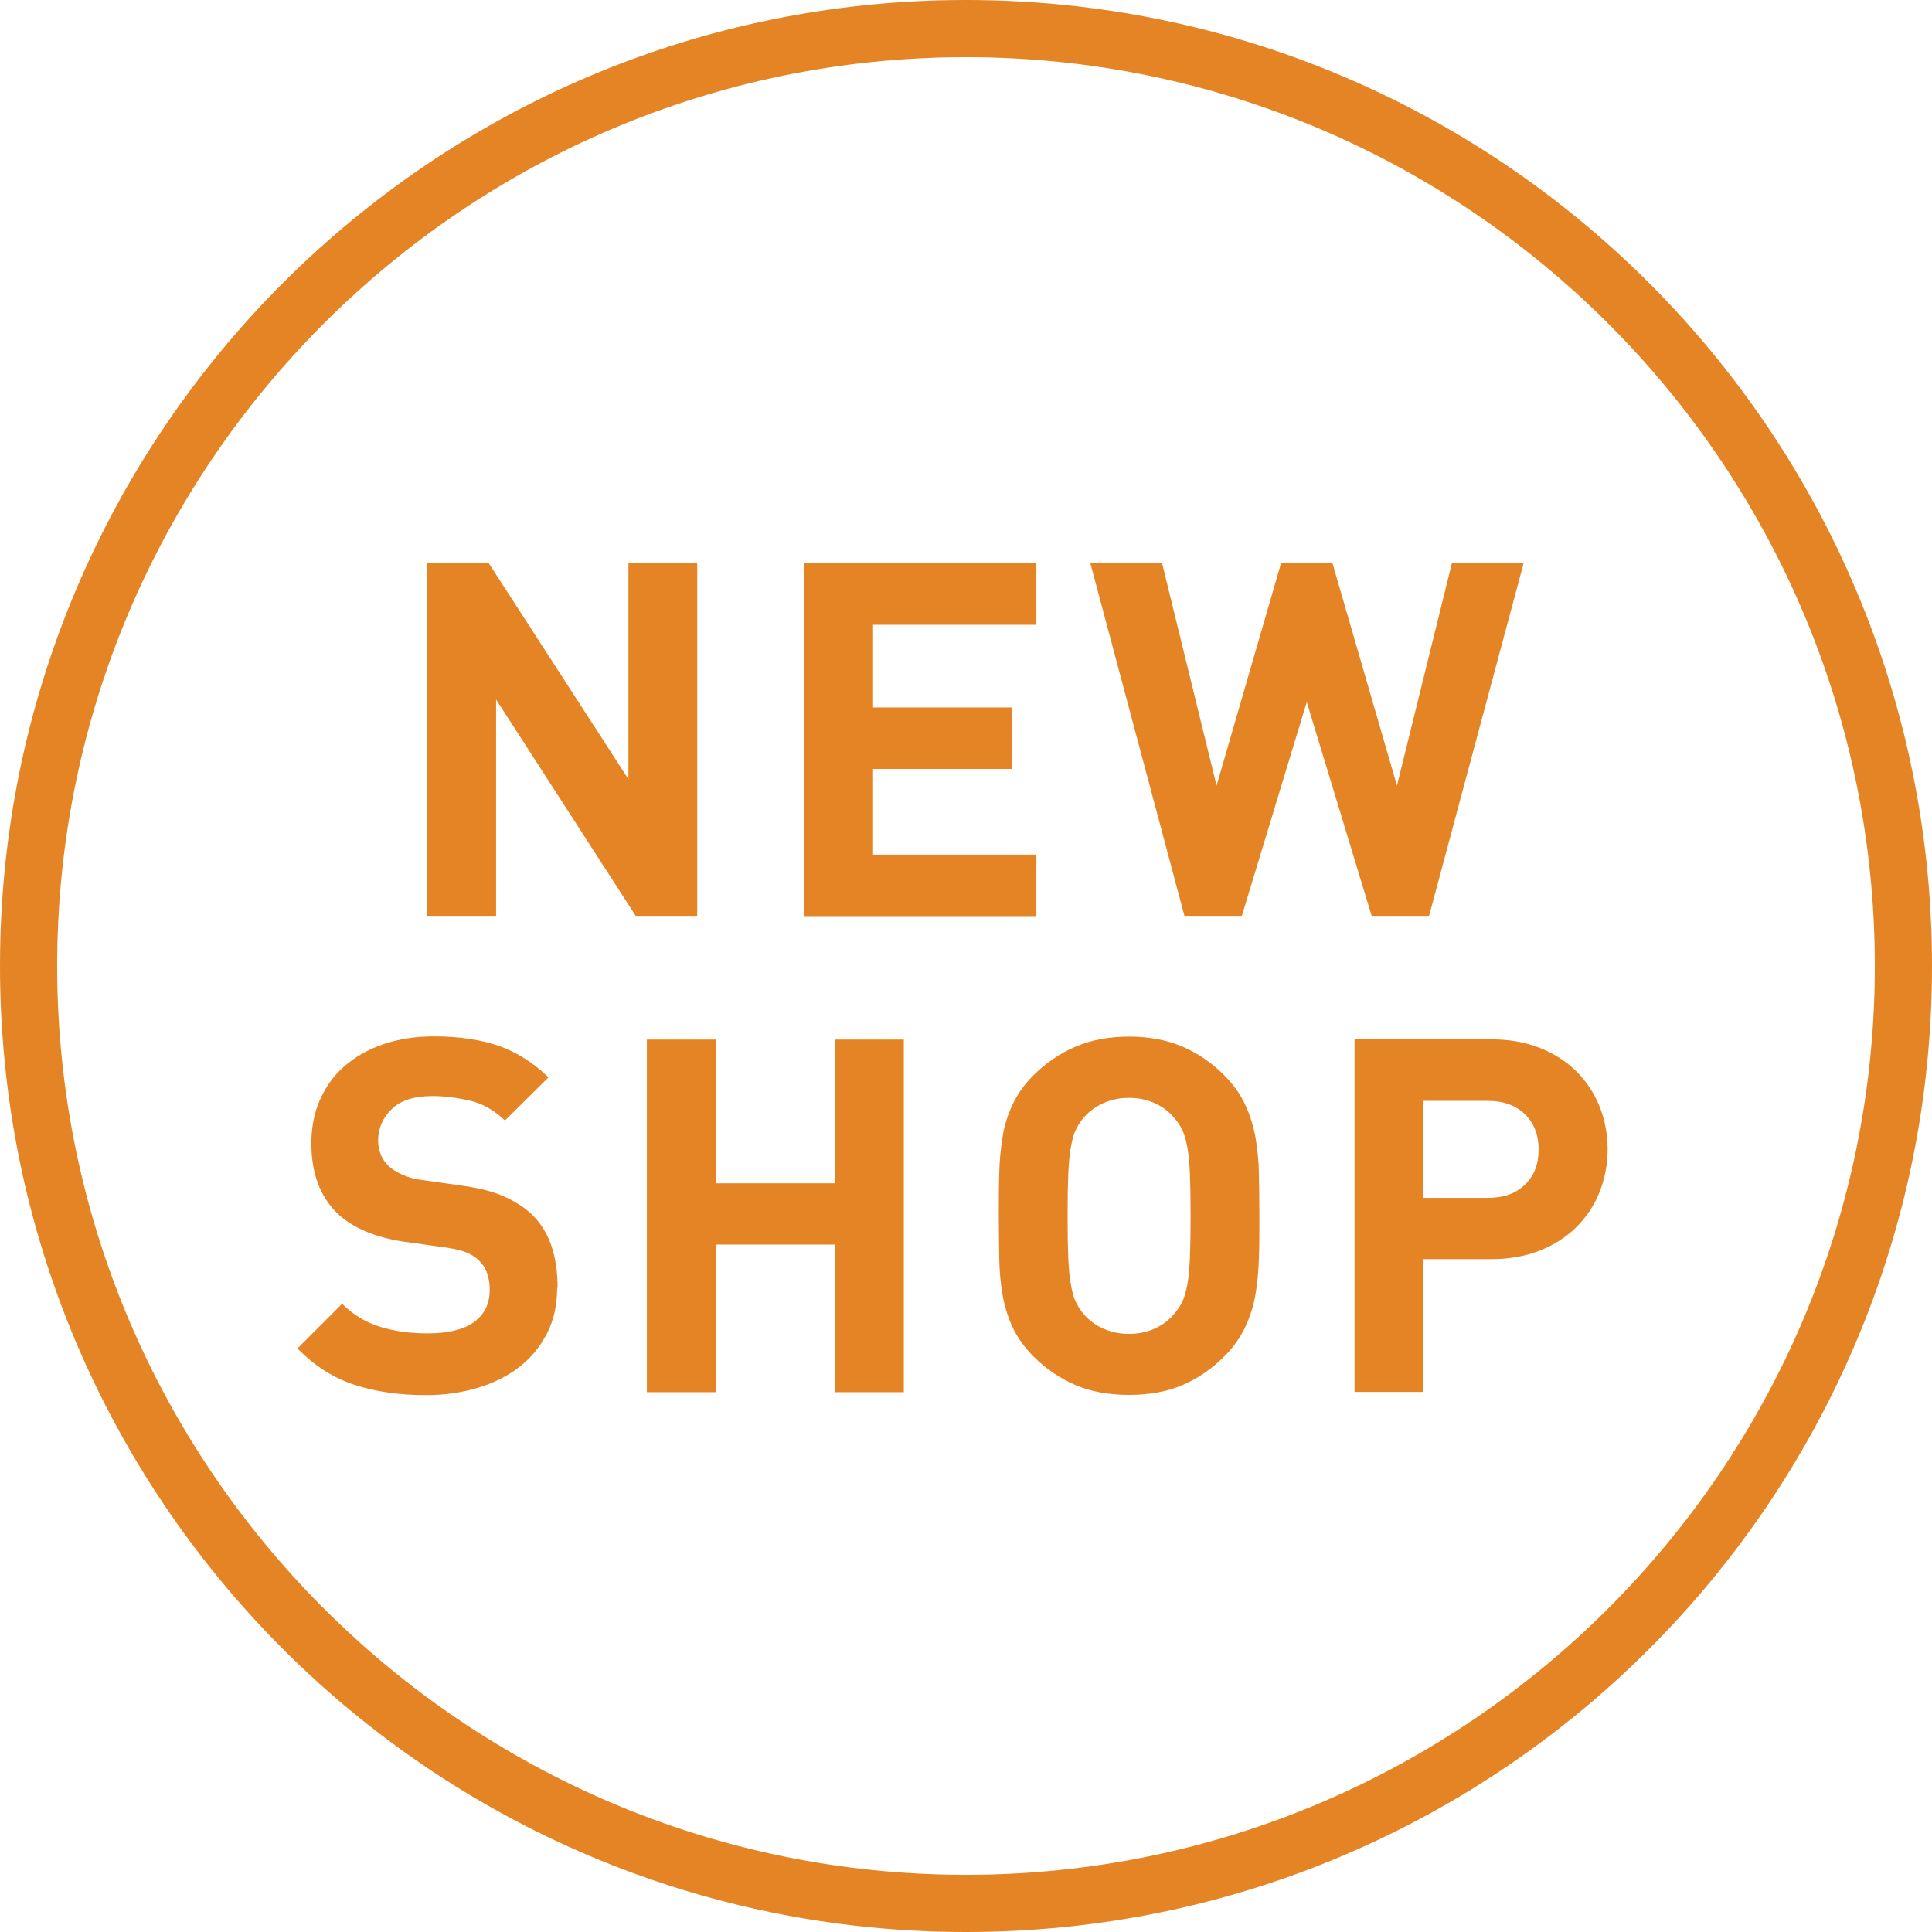 <?xml version="1.0" encoding="UTF-8"?>
<svg id="_レイヤー_2" data-name="レイヤー 2" xmlns="http://www.w3.org/2000/svg" viewBox="0 0 84.82 84.82">
  <defs>
    <style>
      .cls-1 {
        fill: #e58424;
        stroke-width: 0px;
      }
    </style>
  </defs>
  <g id="text">
    <g>
      <path class="cls-1" d="M42.41,2.51c22,0,39.9,17.9,39.9,39.9s-17.9,39.9-39.9,39.9S2.51,64.41,2.51,42.41,20.41,2.51,42.41,2.51M42.41,0C18.99,0,0,18.99,0,42.41s18.99,42.41,42.41,42.41,42.41-18.99,42.41-42.41S65.83,0,42.41,0h0Z"/>
      <g>
        <path class="cls-1" d="M27.91,40.21l-6.13-9.5v9.5h-3.02v-15.48h2.7l6.13,9.48v-9.48h3.02v15.48h-2.7Z"/>
        <path class="cls-1" d="M35.3,40.21v-15.48h10.2v2.7h-7.17v3.63h6.11v2.7h-6.11v3.76h7.17v2.7h-10.2Z"/>
        <path class="cls-1" d="M62.74,40.21h-2.52l-2.85-9.39-2.85,9.39h-2.52l-4.13-15.48h3.15l2.39,9.76,2.83-9.76h2.26l2.83,9.76,2.41-9.76h3.15l-4.15,15.48Z"/>
        <path class="cls-1" d="M24.46,56.55c0,.75-.15,1.42-.45,2-.3.58-.7,1.07-1.22,1.47-.51.4-1.12.7-1.82.91-.7.21-1.45.32-2.26.32-1.17,0-2.22-.15-3.14-.45-.92-.3-1.76-.83-2.51-1.6l1.96-1.96c.49.49,1.06.83,1.7,1.02.64.19,1.32.28,2.04.28.9,0,1.58-.16,2.04-.49.46-.33.7-.8.7-1.42,0-.57-.16-1-.48-1.3-.16-.15-.34-.26-.53-.34-.2-.08-.48-.15-.84-.21l-1.87-.26c-1.32-.19-2.32-.62-3-1.28-.74-.74-1.11-1.75-1.11-3.04,0-.7.12-1.33.37-1.9.25-.57.6-1.07,1.07-1.48s1.03-.74,1.7-.97c.67-.23,1.42-.35,2.26-.35,1.07,0,2.01.14,2.81.41.8.28,1.53.74,2.2,1.39l-1.91,1.89c-.49-.46-1.02-.76-1.58-.88-.56-.12-1.09-.19-1.6-.19-.81,0-1.41.19-1.8.58-.39.38-.59.84-.59,1.38,0,.2.04.4.11.59.07.19.19.36.35.52.16.15.36.27.6.38.24.11.52.19.84.23l1.83.26c.71.1,1.3.25,1.76.45s.86.45,1.2.75c.42.39.72.86.91,1.41.19.55.28,1.17.28,1.87Z"/>
        <path class="cls-1" d="M36.66,61.12v-6.48h-5.24v6.48h-3.02v-15.48h3.02v6.31h5.24v-6.31h3.02v15.48h-3.02Z"/>
        <path class="cls-1" d="M55.29,53.38c0,.67,0,1.29-.02,1.87s-.07,1.12-.16,1.63c-.09.51-.25.98-.46,1.42-.21.44-.51.86-.9,1.25-.55.55-1.16.97-1.84,1.26s-1.45.43-2.34.43-1.67-.14-2.35-.43c-.68-.29-1.3-.71-1.85-1.26-.39-.39-.69-.81-.9-1.25-.21-.44-.36-.92-.45-1.42-.09-.51-.14-1.05-.15-1.63s-.02-1.2-.02-1.87,0-1.29.02-1.87c.01-.58.07-1.12.15-1.63s.24-.98.45-1.42c.21-.44.51-.86.9-1.25.55-.55,1.17-.97,1.85-1.26.68-.29,1.46-.44,2.35-.44s1.66.15,2.34.44,1.29.71,1.84,1.26c.39.39.69.81.9,1.25.21.44.36.92.46,1.42.09.51.15,1.05.16,1.63.01.58.02,1.2.02,1.87ZM52.27,53.38c0-.74-.01-1.35-.03-1.84-.02-.49-.06-.89-.12-1.21-.06-.32-.14-.58-.24-.77-.1-.2-.23-.37-.37-.53-.22-.25-.49-.45-.82-.6-.33-.15-.7-.23-1.12-.23s-.8.08-1.13.23c-.33.15-.61.35-.83.6-.15.16-.26.34-.36.53s-.17.45-.23.77c-.06.32-.1.72-.12,1.21-.02.49-.03,1.1-.03,1.84s.01,1.35.03,1.84c.02.49.06.89.12,1.21.06.32.13.58.23.77s.21.37.36.53c.22.25.49.45.83.6.33.15.71.23,1.13.23s.79-.08,1.12-.23.6-.35.82-.6c.14-.16.27-.34.37-.53.1-.2.18-.45.24-.77.06-.32.1-.72.12-1.21.02-.49.03-1.1.03-1.84Z"/>
        <path class="cls-1" d="M70.58,50.46c0,.65-.12,1.27-.35,1.86-.23.59-.57,1.1-1.01,1.54-.44.44-.98.79-1.61,1.04-.63.25-1.34.38-2.14.38h-2.98v5.83h-3.02v-15.48h6c.8,0,1.51.13,2.14.38.63.25,1.17.6,1.61,1.04.44.44.78.96,1.01,1.54.23.59.35,1.21.35,1.86ZM67.55,50.47c0-.64-.2-1.16-.6-1.55-.4-.39-.95-.59-1.64-.59h-2.83v4.26h2.83c.7,0,1.24-.19,1.64-.58.4-.39.6-.9.6-1.54Z"/>
      </g>
    </g>
  </g>
</svg>